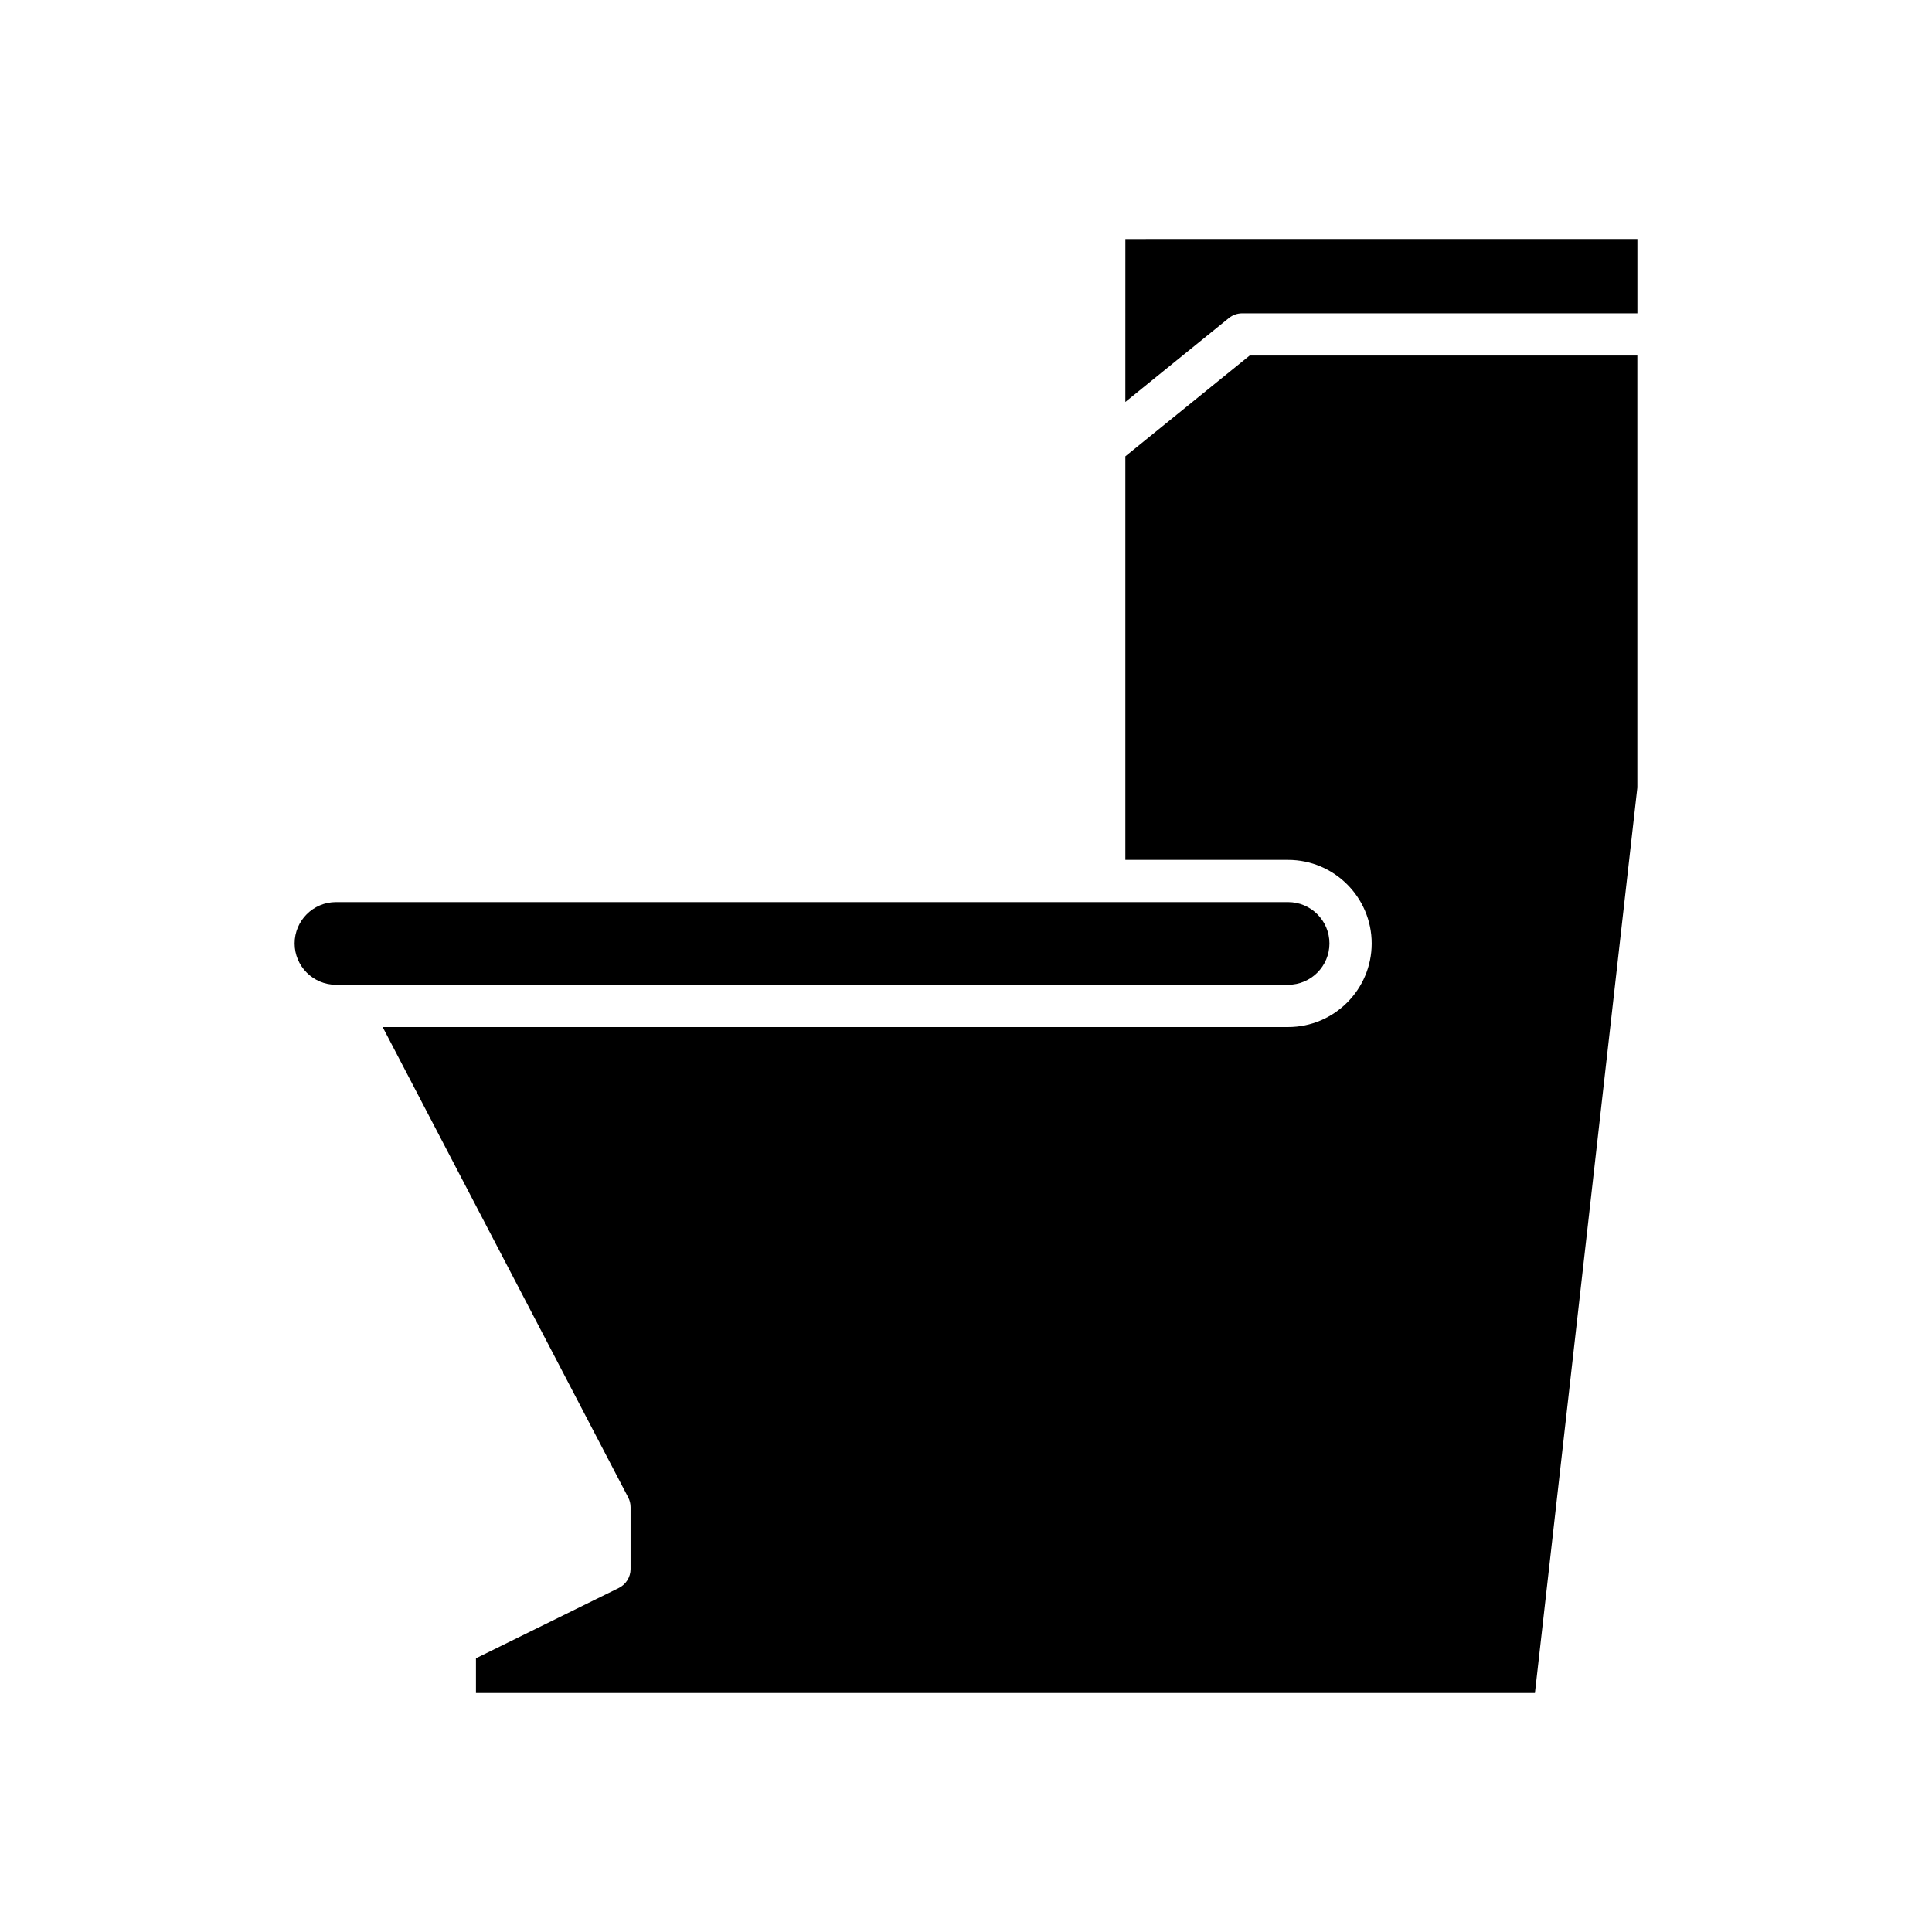 <?xml version="1.0" encoding="UTF-8"?>
<!-- Uploaded to: SVG Repo, www.svgrepo.com, Generator: SVG Repo Mixer Tools -->
<svg fill="#000000" width="800px" height="800px" version="1.1" viewBox="144 144 512 512" xmlns="http://www.w3.org/2000/svg">
 <g>
  <path d="m496.32 394.02c0-6.039-4.914-10.953-10.949-10.953h-252.34c-6.039 0-10.957 4.914-10.957 10.953 0 6.039 4.914 10.953 10.957 10.953h252.34c6.035 0 10.949-4.914 10.949-10.953z"/>
  <path d="m442.23 264.93v106.95h43.137c12.211 0 22.145 9.938 22.145 22.148 0 12.211-9.934 22.148-22.145 22.148h-239.96l65.07 124.65c0.414 0.801 0.633 1.688 0.633 2.59v16.391c0 2.133-1.215 4.082-3.125 5.023l-37.852 18.637v9.199h280.64l27.141-239.94v-114.5h-102.74z"/>
  <path d="m442.23 250.52 27.438-22.234c1-0.809 2.242-1.25 3.527-1.25h104.73v-19.695l-135.69 0.004z"/>
 </g>
</svg>